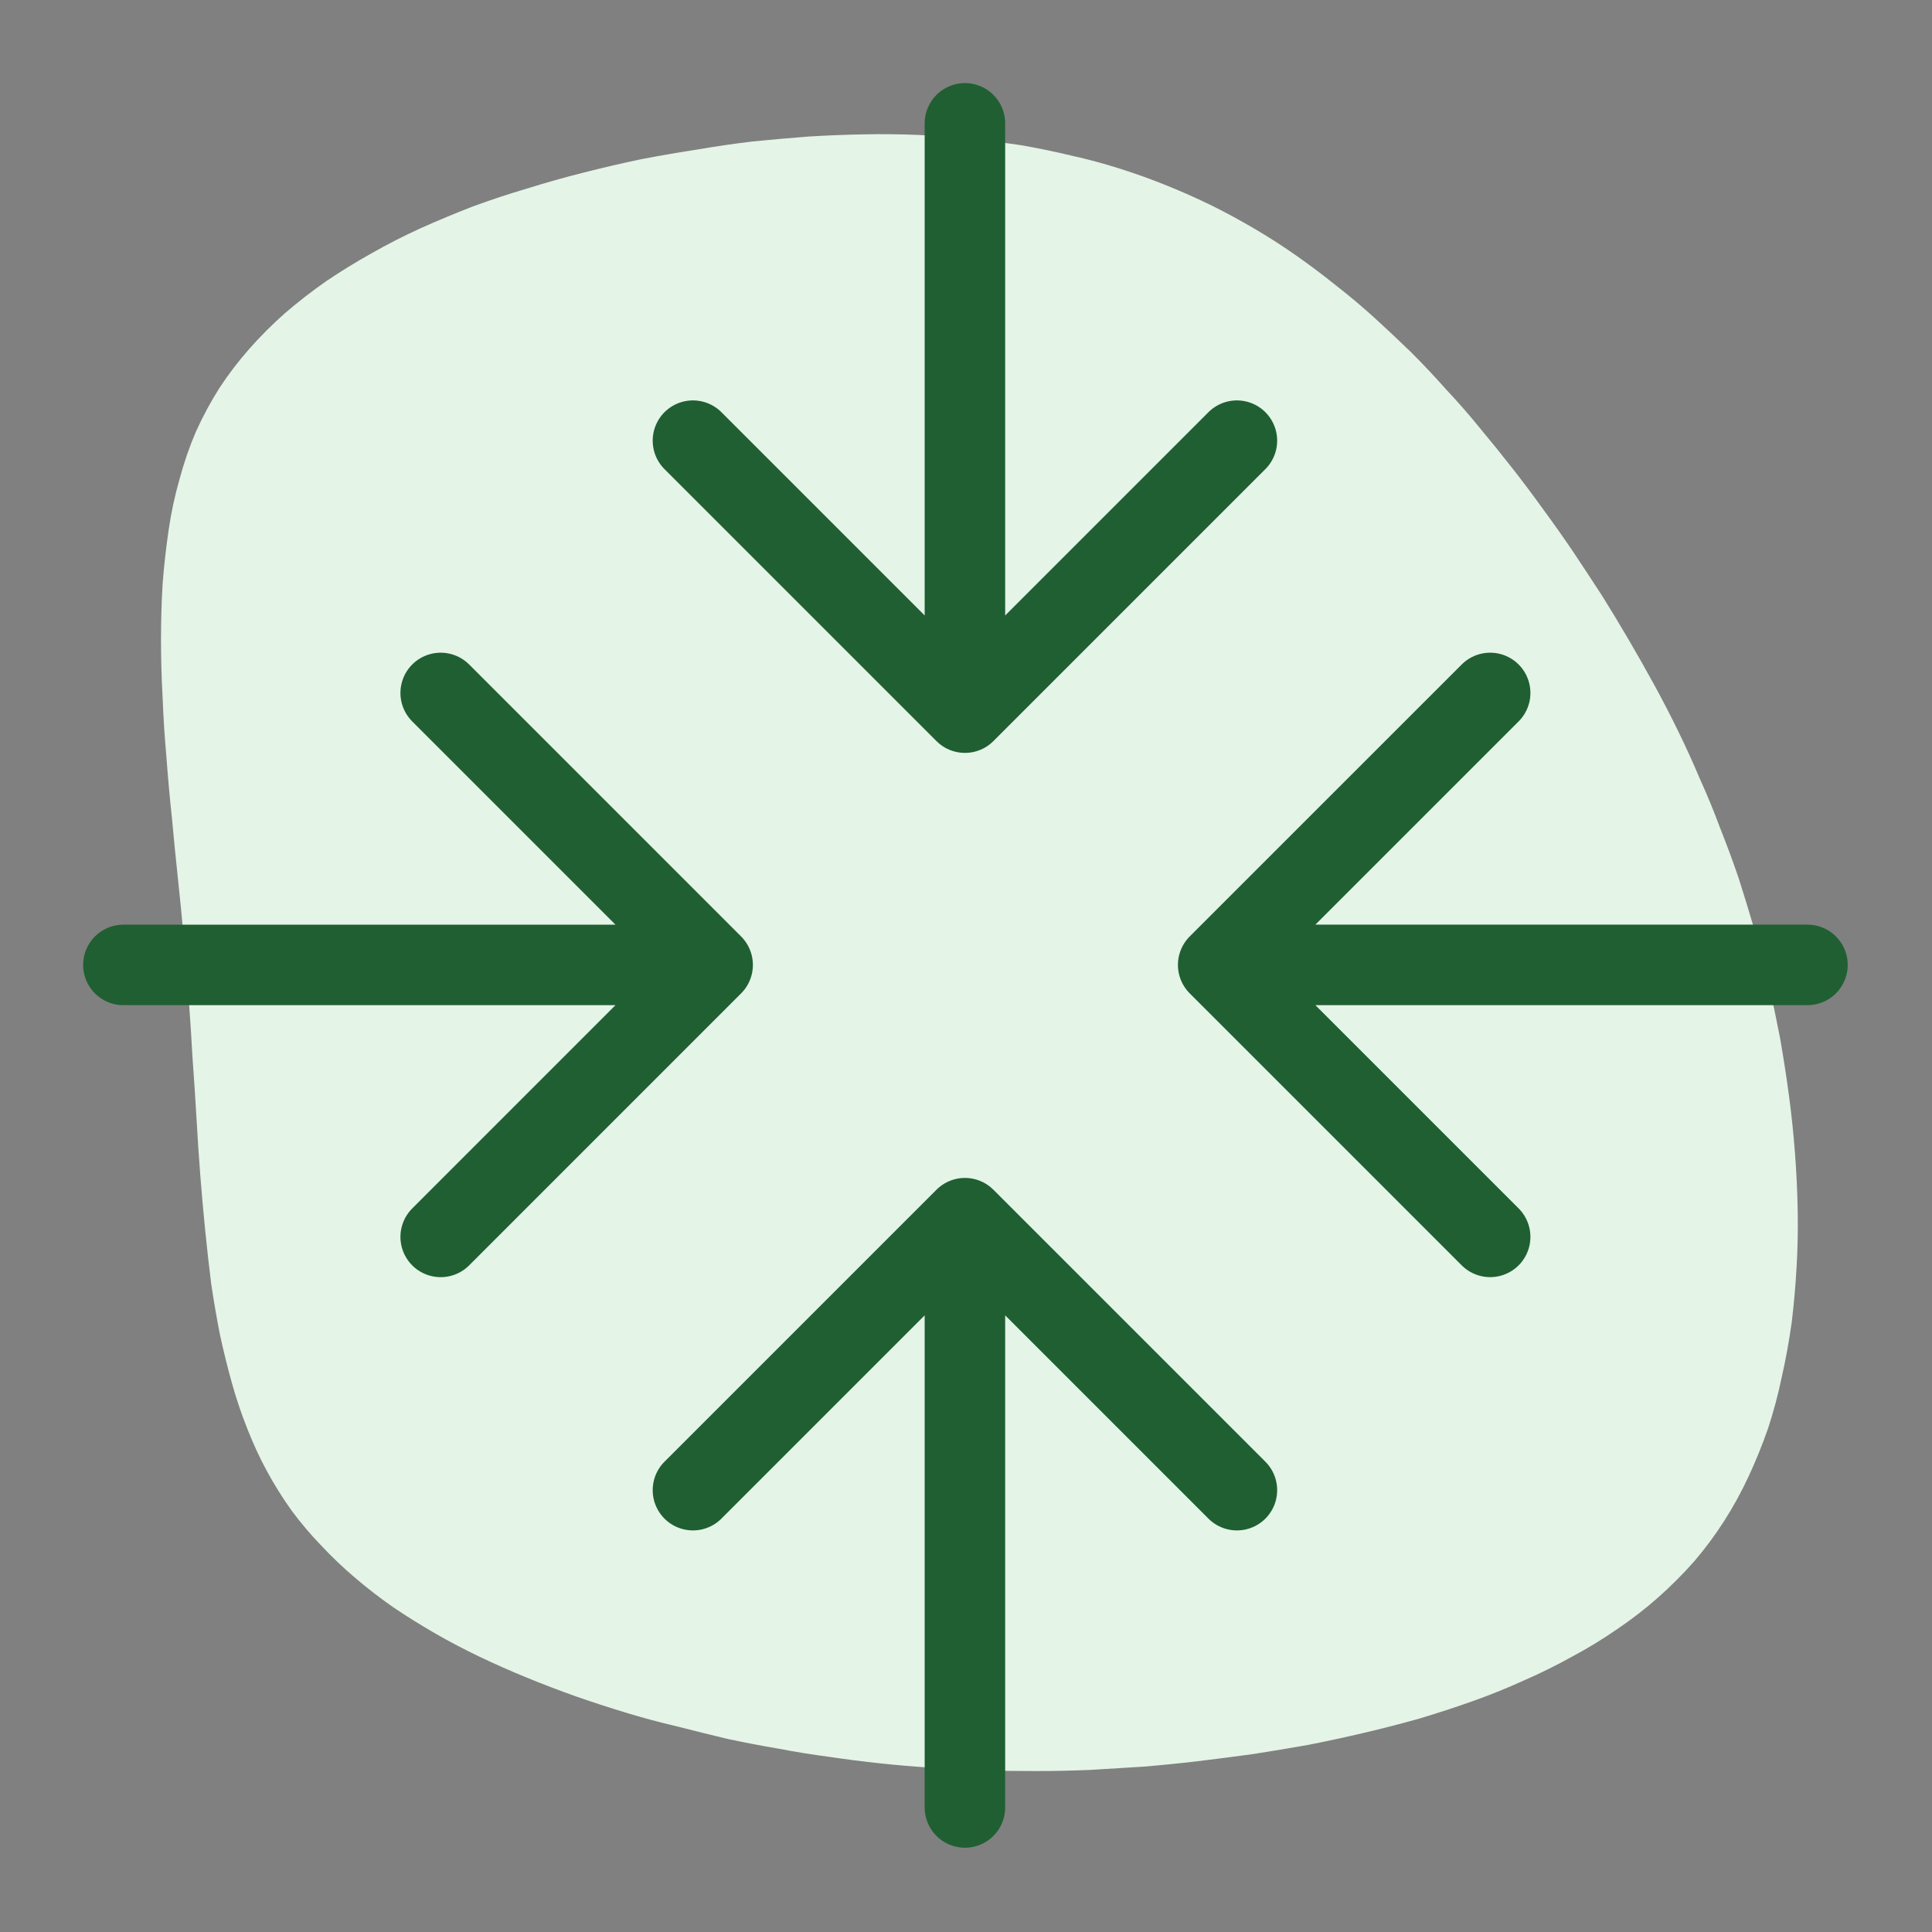 <svg width="72" height="72" viewBox="0 0 72 72" fill="none" xmlns="http://www.w3.org/2000/svg">
<rect x="0" y="0" width="72" height="72" fill="#808080" stroke="none"/>
<path fill-rule="evenodd" clip-rule="evenodd" d="M63.132 58.194C62.712 58.669 62.264 59.116 61.79 59.536C61.316 59.956 60.807 60.349 60.265 60.715C59.736 61.081 59.181 61.42 58.598 61.732C58.015 62.057 57.412 62.355 56.788 62.627C56.165 62.911 55.528 63.169 54.877 63.399C54.227 63.63 53.562 63.846 52.885 64.05C52.207 64.24 51.523 64.416 50.831 64.578C50.14 64.741 49.449 64.89 48.758 65.026C48.066 65.148 47.375 65.263 46.684 65.371C45.992 65.466 45.308 65.554 44.63 65.636C43.939 65.717 43.261 65.785 42.597 65.839C41.919 65.88 41.255 65.92 40.605 65.961C39.94 65.988 39.283 66.002 38.632 66.002C37.968 66.002 37.318 65.995 36.681 65.981C36.03 65.954 35.386 65.92 34.749 65.88C34.098 65.839 33.455 65.785 32.818 65.717C32.18 65.649 31.543 65.568 30.906 65.473C30.283 65.392 29.652 65.29 29.015 65.168C28.378 65.06 27.741 64.938 27.104 64.802C26.481 64.653 25.851 64.497 25.213 64.334C24.576 64.185 23.946 64.016 23.323 63.826C22.699 63.636 22.076 63.433 21.452 63.216C20.842 62.999 20.239 62.769 19.643 62.525C19.046 62.281 18.463 62.023 17.894 61.752C17.325 61.481 16.769 61.19 16.227 60.878C15.685 60.566 15.163 60.241 14.661 59.902C14.173 59.563 13.699 59.197 13.238 58.804C12.791 58.425 12.371 58.025 11.978 57.605C11.571 57.184 11.198 56.744 10.859 56.283C10.521 55.809 10.216 55.321 9.944 54.819C9.673 54.318 9.429 53.789 9.212 53.233C8.996 52.691 8.806 52.129 8.643 51.546C8.481 50.963 8.331 50.36 8.196 49.736C8.074 49.113 7.965 48.483 7.871 47.846C7.789 47.195 7.715 46.531 7.647 45.853C7.579 45.175 7.518 44.491 7.464 43.8C7.41 43.095 7.362 42.383 7.322 41.665C7.281 40.946 7.234 40.221 7.179 39.489C7.139 38.757 7.091 38.019 7.037 37.273C6.983 36.528 6.922 35.775 6.854 35.016C6.786 34.257 6.712 33.498 6.63 32.739C6.549 31.98 6.474 31.228 6.407 30.482C6.325 29.723 6.258 28.971 6.203 28.226C6.136 27.48 6.088 26.741 6.061 26.009C6.02 25.277 6 24.552 6 23.834C6 23.129 6.02 22.431 6.061 21.74C6.115 21.062 6.19 20.398 6.285 19.747C6.38 19.097 6.515 18.466 6.691 17.856C6.854 17.246 7.057 16.657 7.301 16.087C7.559 15.518 7.85 14.976 8.176 14.461C8.514 13.946 8.887 13.458 9.294 12.997C9.7 12.536 10.141 12.096 10.615 11.675C11.103 11.255 11.618 10.855 12.161 10.476C12.703 10.11 13.265 9.764 13.848 9.439C14.444 9.1 15.054 8.788 15.678 8.504C16.315 8.219 16.966 7.948 17.63 7.691C18.294 7.447 18.972 7.223 19.663 7.02C20.354 6.803 21.052 6.606 21.757 6.43C22.448 6.254 23.146 6.091 23.851 5.942C24.556 5.806 25.261 5.684 25.966 5.576C26.671 5.454 27.369 5.352 28.06 5.271C28.751 5.203 29.442 5.142 30.134 5.088C30.811 5.047 31.489 5.02 32.167 5.007C32.845 4.993 33.516 5 34.18 5.027C34.844 5.054 35.495 5.102 36.132 5.169C36.782 5.237 37.426 5.319 38.063 5.413C38.687 5.522 39.31 5.651 39.934 5.8C40.544 5.935 41.147 6.098 41.743 6.288C42.34 6.477 42.922 6.688 43.492 6.918C44.061 7.148 44.623 7.399 45.179 7.67C45.721 7.941 46.257 8.233 46.785 8.544C47.314 8.856 47.829 9.188 48.331 9.541C48.832 9.893 49.327 10.266 49.815 10.659C50.303 11.039 50.777 11.438 51.238 11.858C51.699 12.279 52.153 12.706 52.6 13.139C53.047 13.587 53.481 14.048 53.901 14.522C54.335 14.983 54.755 15.464 55.162 15.966C55.569 16.453 55.968 16.948 56.361 17.45C56.755 17.951 57.141 18.466 57.52 18.995C57.9 19.51 58.273 20.039 58.639 20.581C58.991 21.109 59.343 21.645 59.696 22.187C60.035 22.729 60.367 23.278 60.692 23.834C61.017 24.39 61.336 24.952 61.648 25.521C61.959 26.091 62.258 26.667 62.542 27.25C62.827 27.832 63.098 28.429 63.356 29.039C63.627 29.635 63.877 30.245 64.108 30.869C64.352 31.479 64.582 32.102 64.799 32.739C65.002 33.376 65.199 34.02 65.389 34.671C65.579 35.335 65.755 35.999 65.917 36.663C66.067 37.341 66.209 38.025 66.344 38.717C66.466 39.421 66.575 40.126 66.67 40.831C66.764 41.536 66.839 42.248 66.893 42.966C66.948 43.671 66.981 44.382 66.995 45.101C67.008 45.806 66.995 46.51 66.954 47.215C66.914 47.92 66.853 48.611 66.771 49.289C66.676 49.967 66.554 50.638 66.405 51.302C66.27 51.953 66.1 52.59 65.897 53.213C65.68 53.837 65.436 54.44 65.165 55.023C64.894 55.605 64.589 56.161 64.25 56.69C63.911 57.218 63.539 57.72 63.132 58.194Z" fill="#E4F4E7"/>
<path d="M46.096 16.422L35.96 26.558L25.824 16.422M35.96 25.15L35.96 4.597" stroke="#205F32" stroke-width="3" stroke-linecap="round" stroke-linejoin="round"/>
<path d="M25.824 55.534L35.96 45.398L46.096 55.534M35.96 46.806L35.96 67.359" stroke="#205F32" stroke-width="3" stroke-linecap="round" stroke-linejoin="round"/>
<path d="M55.534 46.095L45.398 35.959L55.534 25.824M46.806 35.959L67.359 35.959" stroke="#205F32" stroke-width="3" stroke-linecap="round" stroke-linejoin="round"/>
<path d="M16.423 25.824L26.558 35.96L16.423 46.096M25.151 35.96L4.598 35.96" stroke="#205F32" stroke-width="3" stroke-linecap="round" stroke-linejoin="round"/>
</svg>
